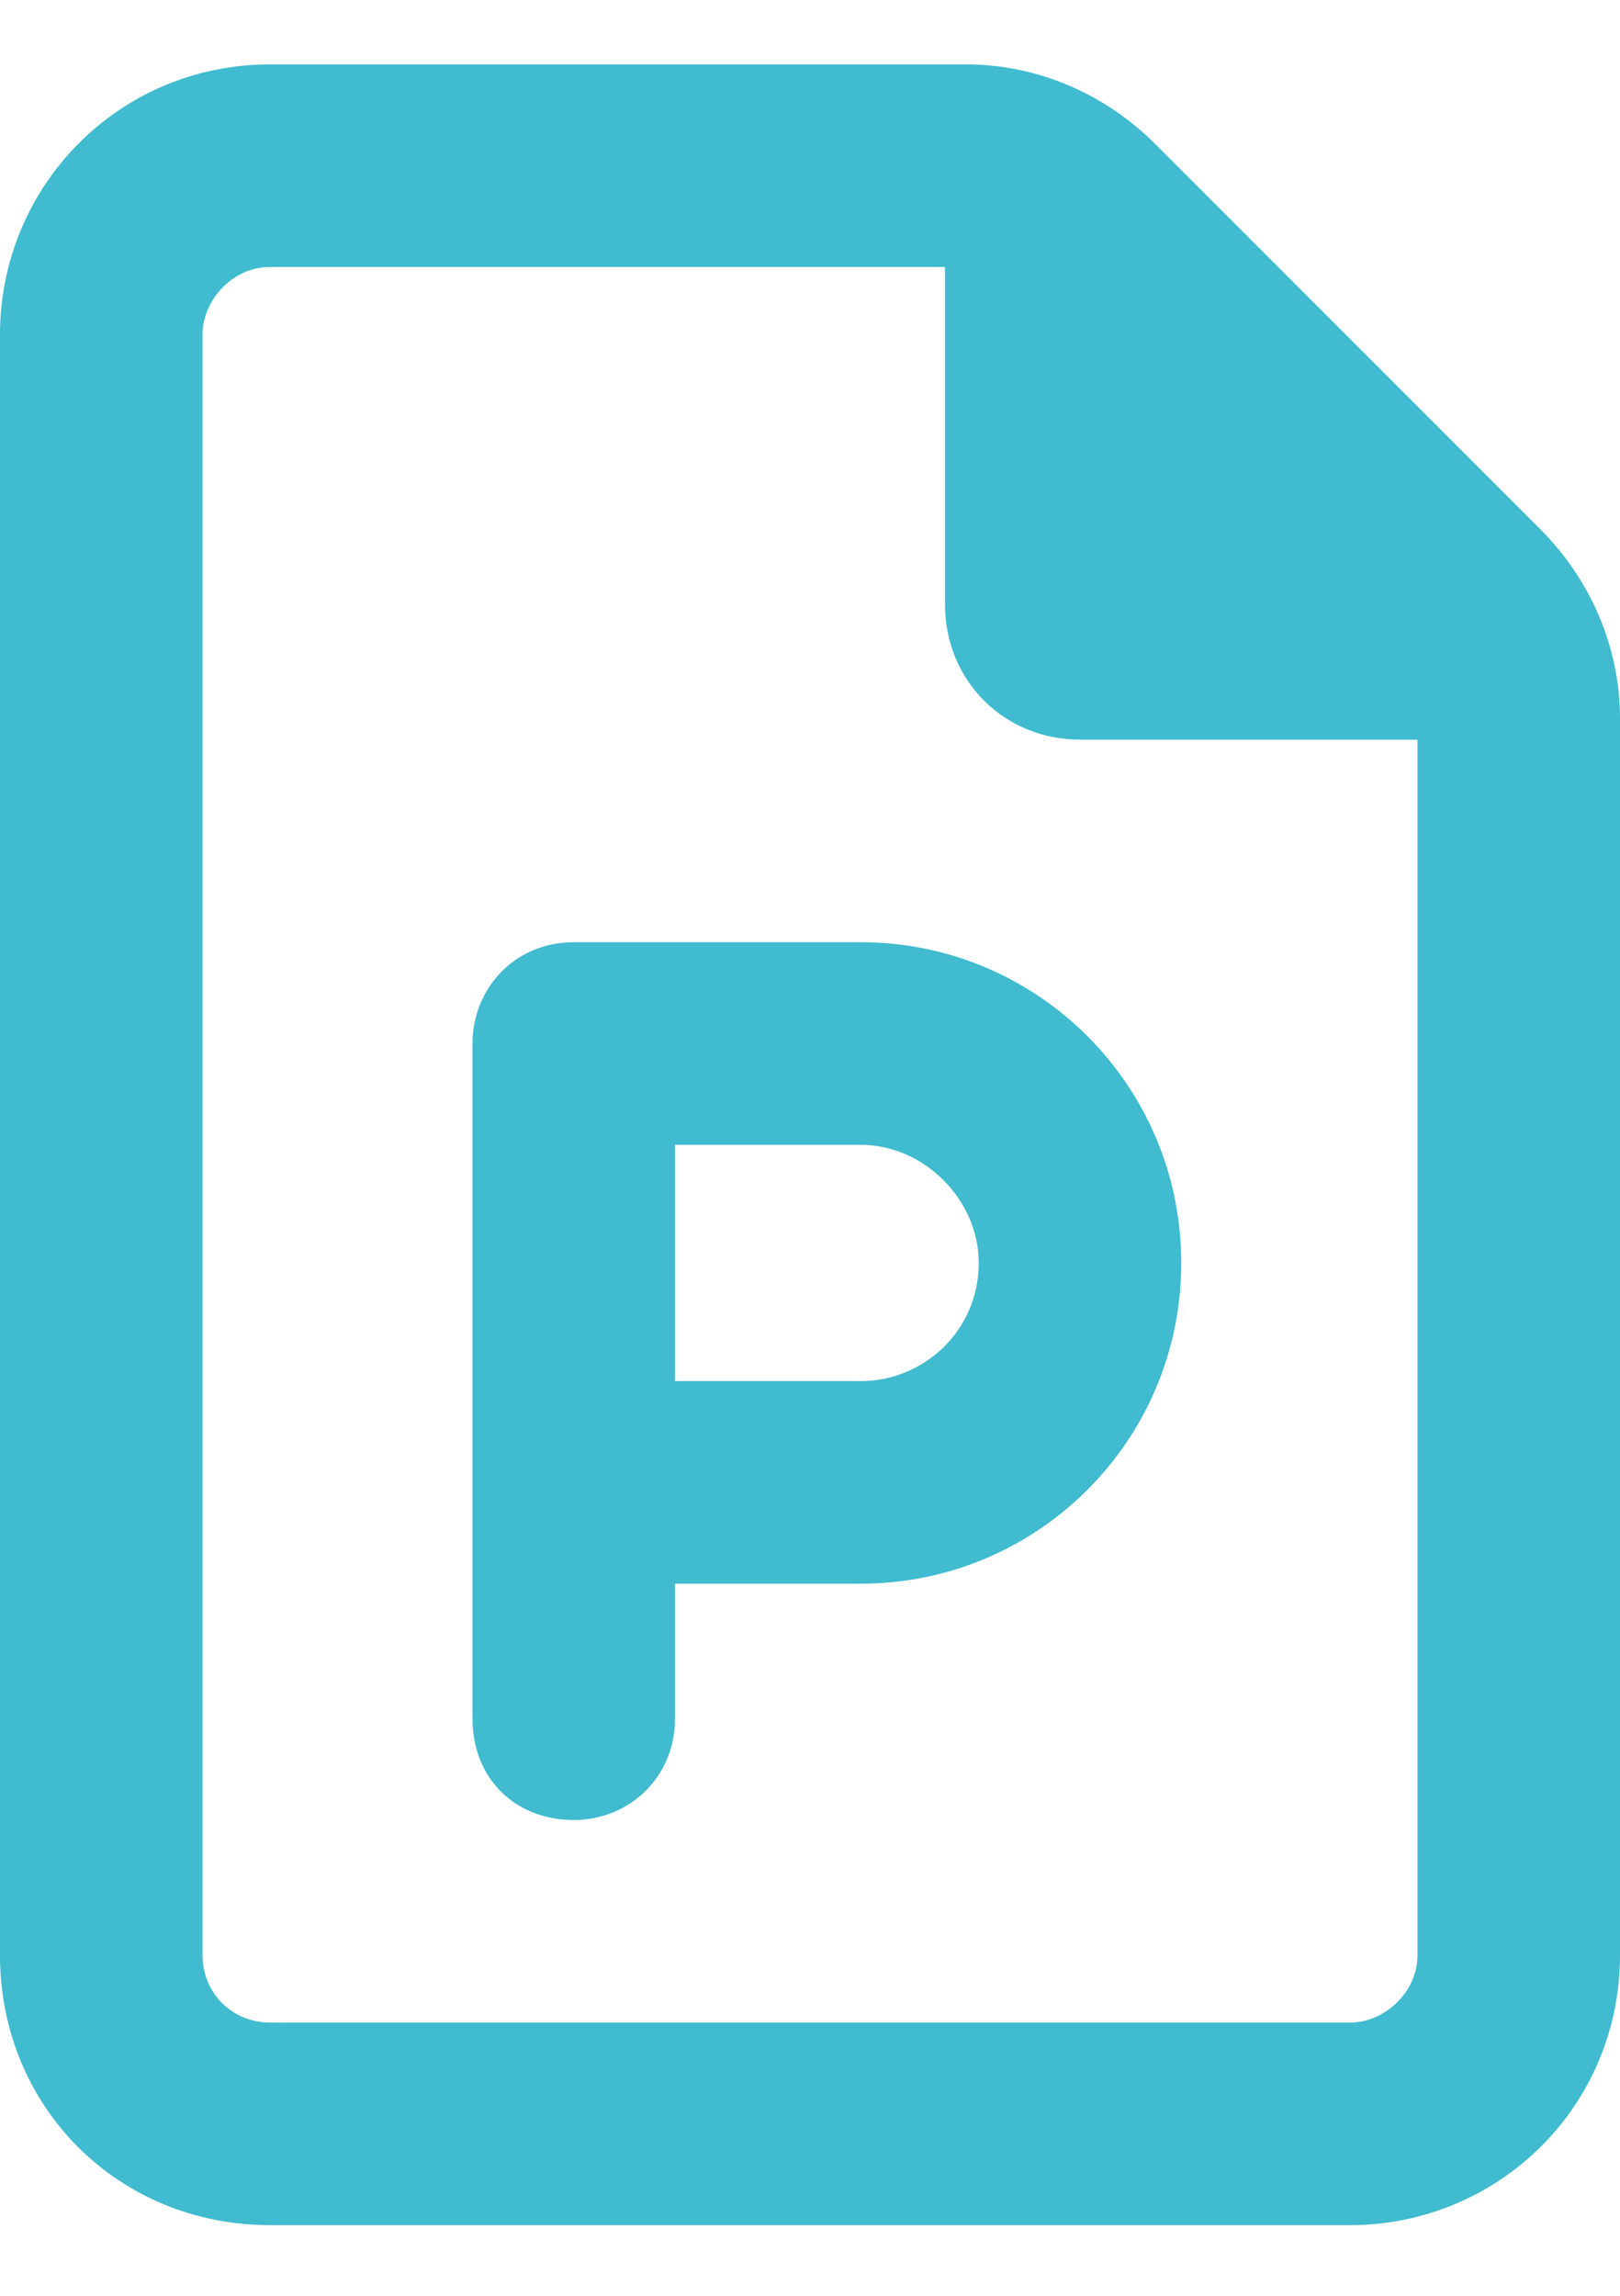 <?xml version="1.0" encoding="UTF-8"?>
<svg xmlns="http://www.w3.org/2000/svg" width="12" height="17" viewBox="0 0 12 17" fill="none">
    <path d="M2 14.977H10C10.25 14.977 10.5 14.758 10.5 14.477V5.477H8C7.438 5.477 7 5.04 7 4.477V1.977H2C1.719 1.977 1.5 2.227 1.5 2.477V14.477C1.5 14.758 1.719 14.977 2 14.977ZM2 0.477H7.156C7.688 0.477 8.188 0.696 8.562 1.071L11.406 3.915C11.781 4.29 12 4.79 12 5.321V14.477C12 15.602 11.094 16.477 10 16.477H2C0.875 16.477 0 15.602 0 14.477V2.477C0 1.383 0.875 0.477 2 0.477ZM4.25 6.977H6.375C7.688 6.977 8.75 8.04 8.75 9.352C8.75 10.665 7.688 11.727 6.375 11.727H5V12.727C5 13.165 4.656 13.477 4.25 13.477C3.812 13.477 3.5 13.165 3.5 12.727V10.977V7.727C3.5 7.321 3.812 6.977 4.25 6.977ZM6.375 10.227C6.844 10.227 7.25 9.852 7.25 9.352C7.25 8.883 6.844 8.477 6.375 8.477H5V10.227H6.375Z" fill="#40BBCF"/>
</svg>